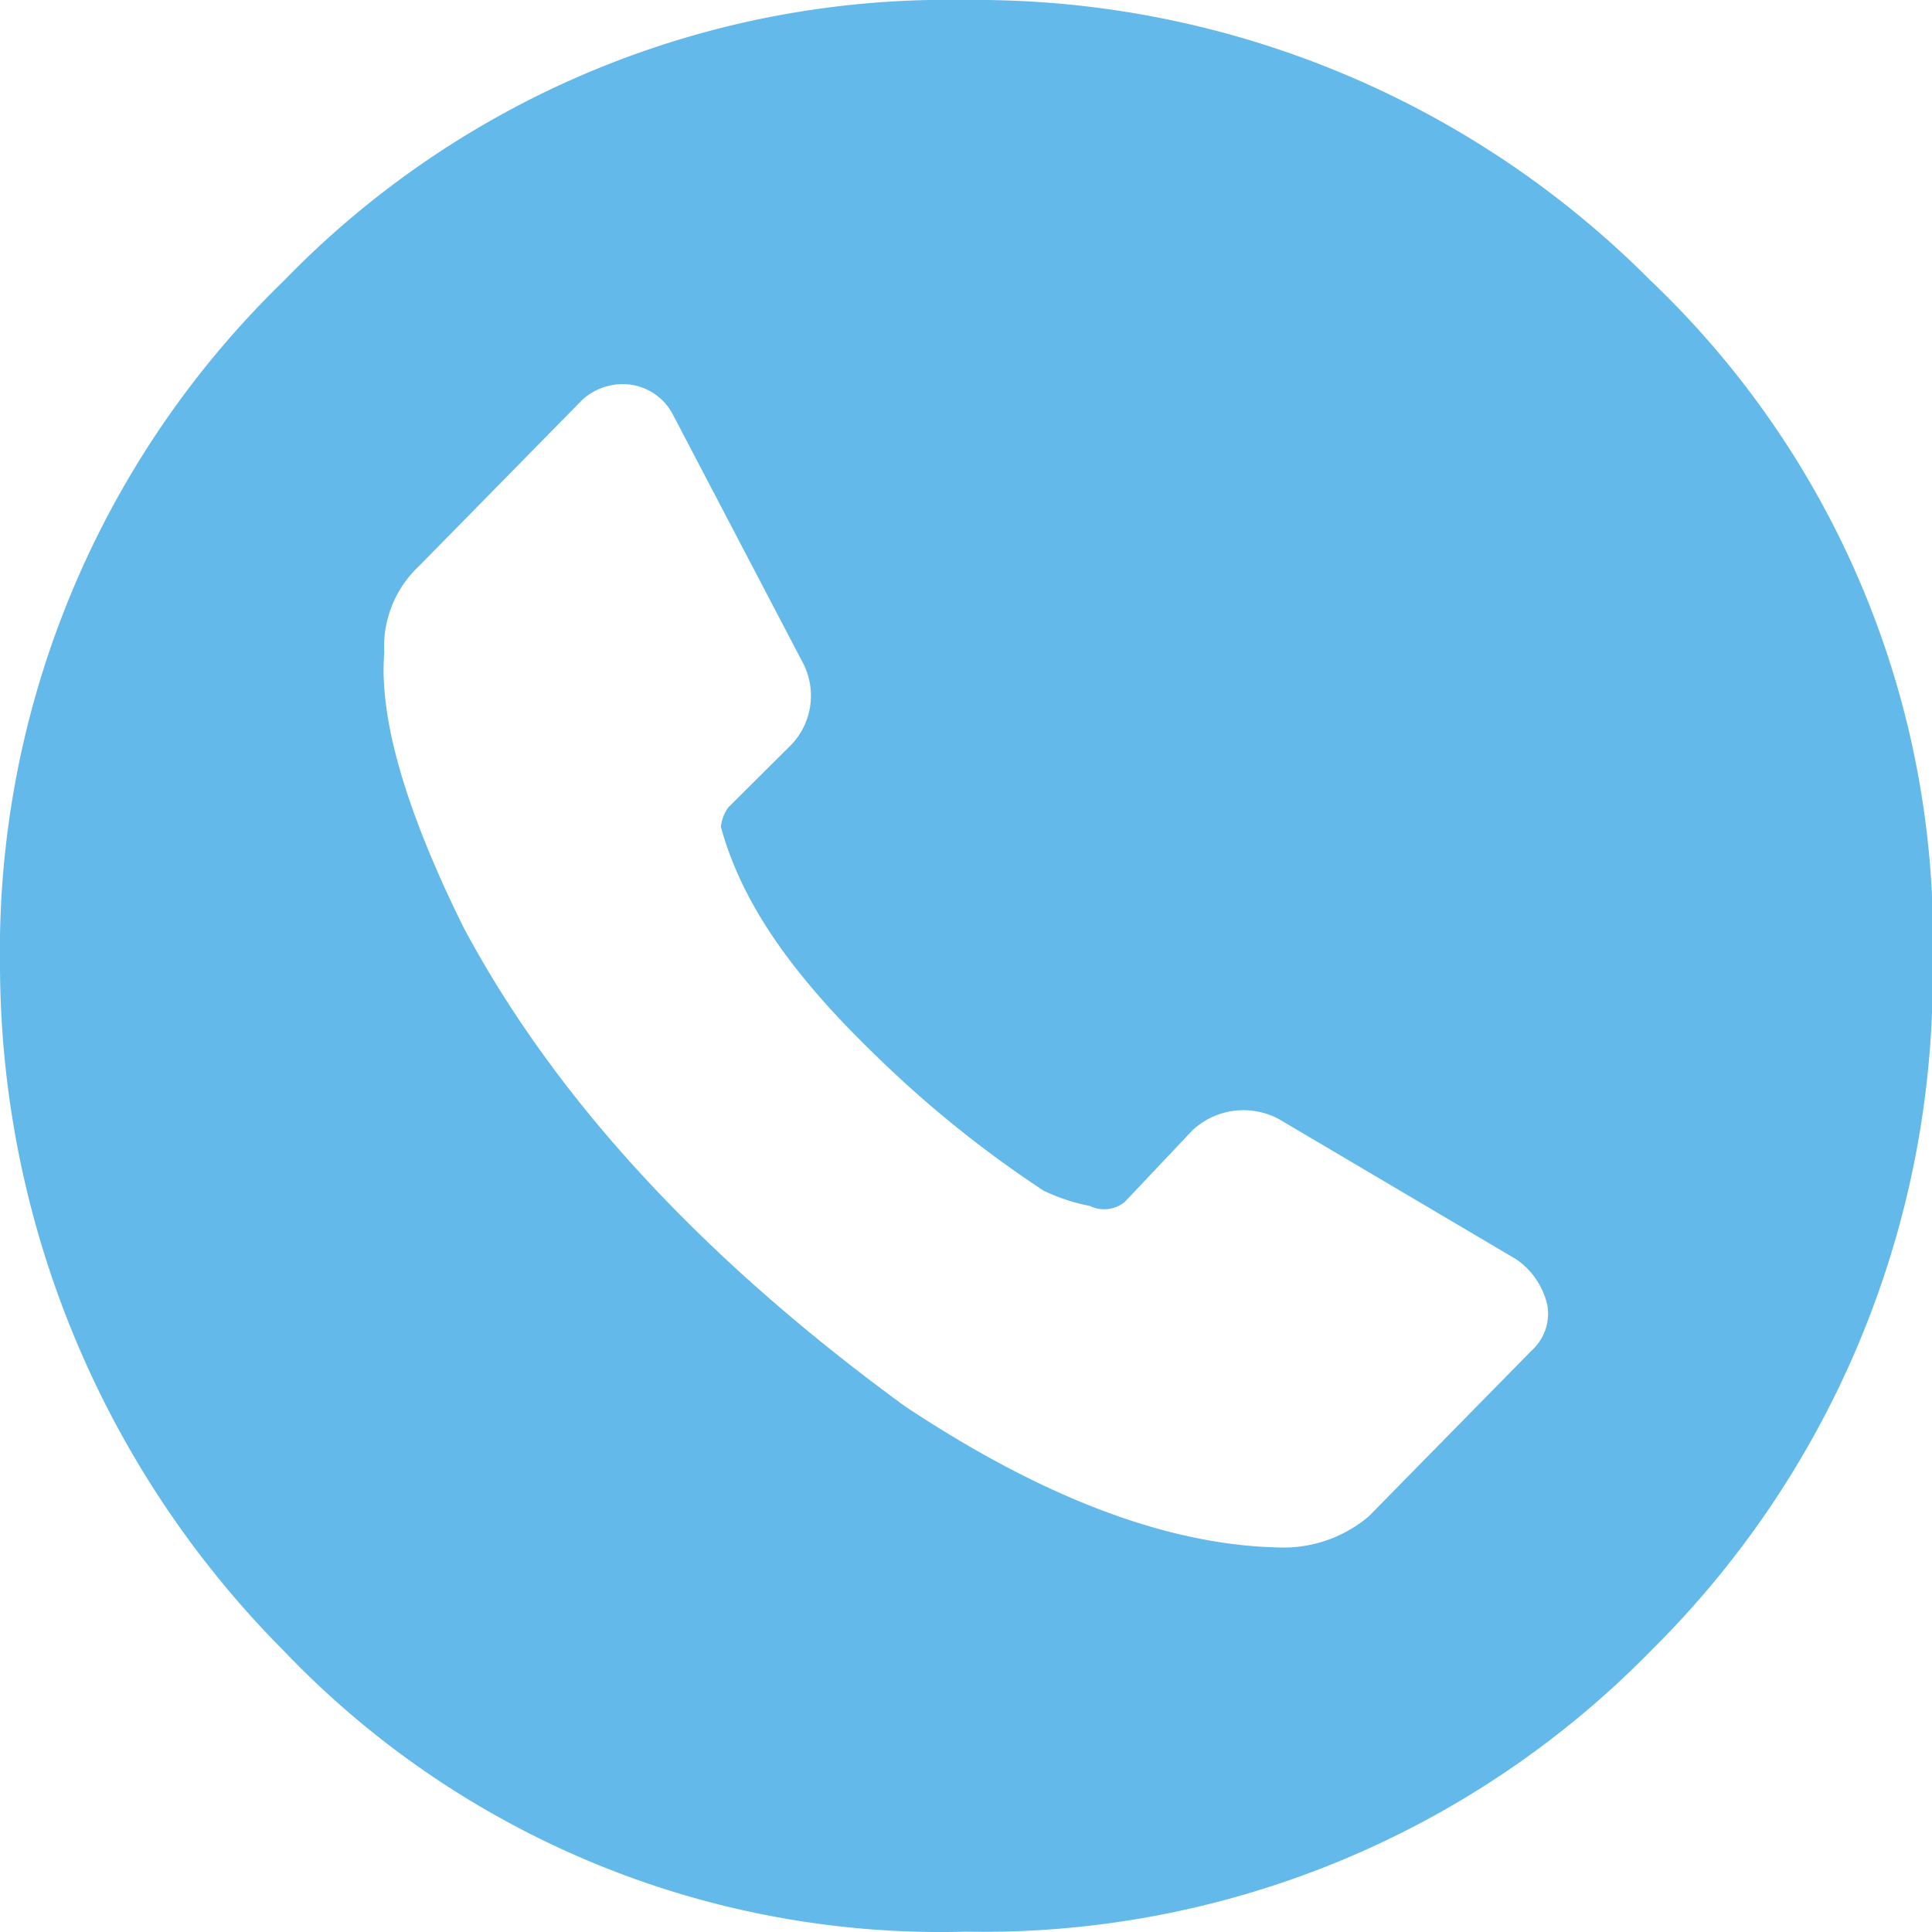 <svg xmlns="http://www.w3.org/2000/svg" viewBox="0 0 59.23 59.23"><path d="M13.24,17.74l5-5.09a1.84,1.84,0,0,1,1.13-.48,1.73,1.73,0,0,1,1.66.95l4,7.64a2.18,2.18,0,0,1-.47,2.55l-1.84,1.83a1.23,1.23,0,0,0-.23.6c.63,2.29,2.12,4.47,4.74,7a34.45,34.45,0,0,0,5.15,4.15,5.75,5.75,0,0,0,1.42.47,1,1,0,0,0,1.07-.12l2.07-2.19a2.29,2.29,0,0,1,2.66-.35L46.88,39a2.33,2.33,0,0,1,.95,1.42,1.52,1.52,0,0,1-.48,1.37l-5,5.09a4.05,4.05,0,0,1-2.79.95q-5.09-.12-11.43-4.33Q18.8,36.69,14.6,28.82q-2.67-5.4-2.43-8.41a3.39,3.39,0,0,1,1.07-2.67M9.09,51A27.84,27.84,0,0,0,30,59.61,28.64,28.64,0,0,0,51,51a29.09,29.09,0,0,0,8.64-21A27.86,27.86,0,0,0,51,9,29.16,29.16,0,0,0,30,.39,28.33,28.33,0,0,0,9.09,9,28.61,28.61,0,0,0,.39,30a29.87,29.87,0,0,0,8.7,21" transform="translate(-0.39 -0.39)" style="fill:#63b9e9"/></svg>